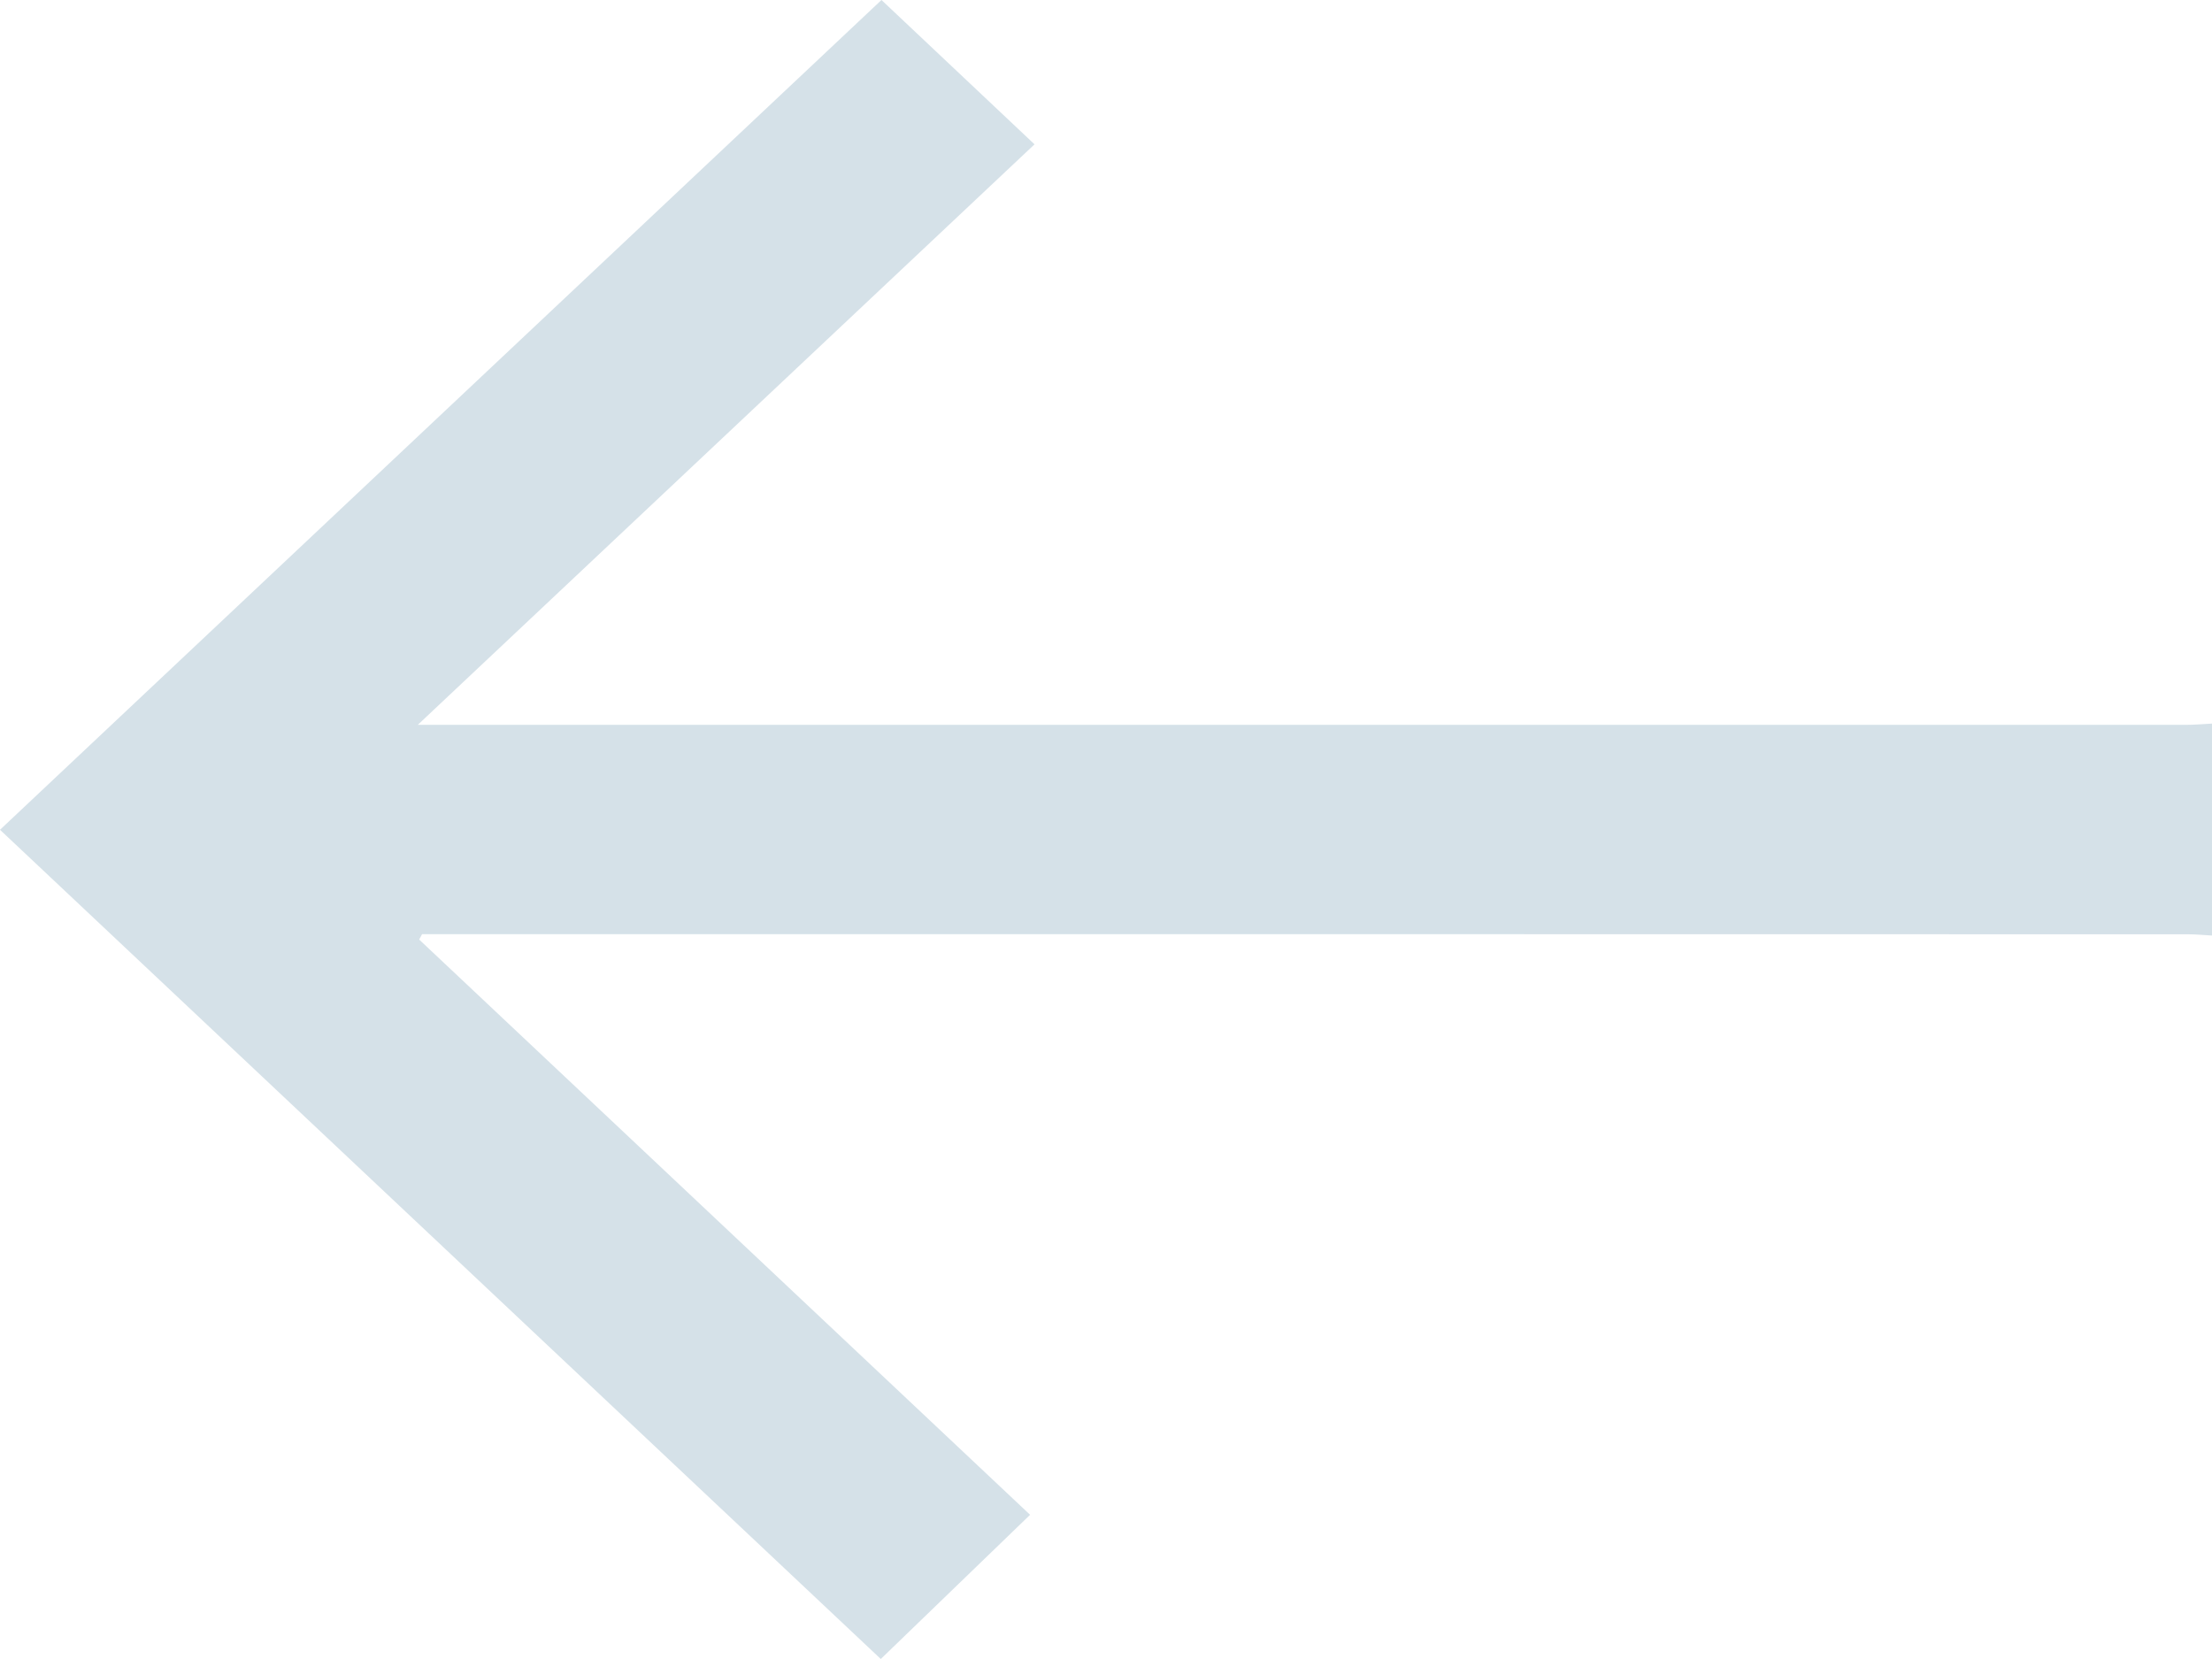 <svg width="16" height="12" viewBox="0 0 16 12" fill="none" xmlns="http://www.w3.org/2000/svg">
<path d="M16 5.234C15.938 5.237 15.875 5.243 15.813 5.243C11.62 5.243 7.427 5.243 3.233 5.243C3.173 5.243 3.113 5.243 3.022 5.243C4.53 3.824 6.012 2.429 7.483 1.044C7.099 0.682 6.732 0.336 6.376 0C4.254 1.997 2.122 4.004 9.53674e-07 6.002C2.117 7.995 4.246 10 6.371 12C6.717 11.666 7.079 11.316 7.451 10.957C6 9.59 4.516 8.193 3.032 6.796C3.039 6.783 3.046 6.77 3.053 6.757C3.108 6.757 3.163 6.757 3.217 6.757C7.421 6.757 11.625 6.757 15.829 6.758C15.886 6.758 15.943 6.764 16 6.767C16 6.256 16 5.745 16 5.233L16 5.234Z" fill="#D5E1E8"/>
</svg>
